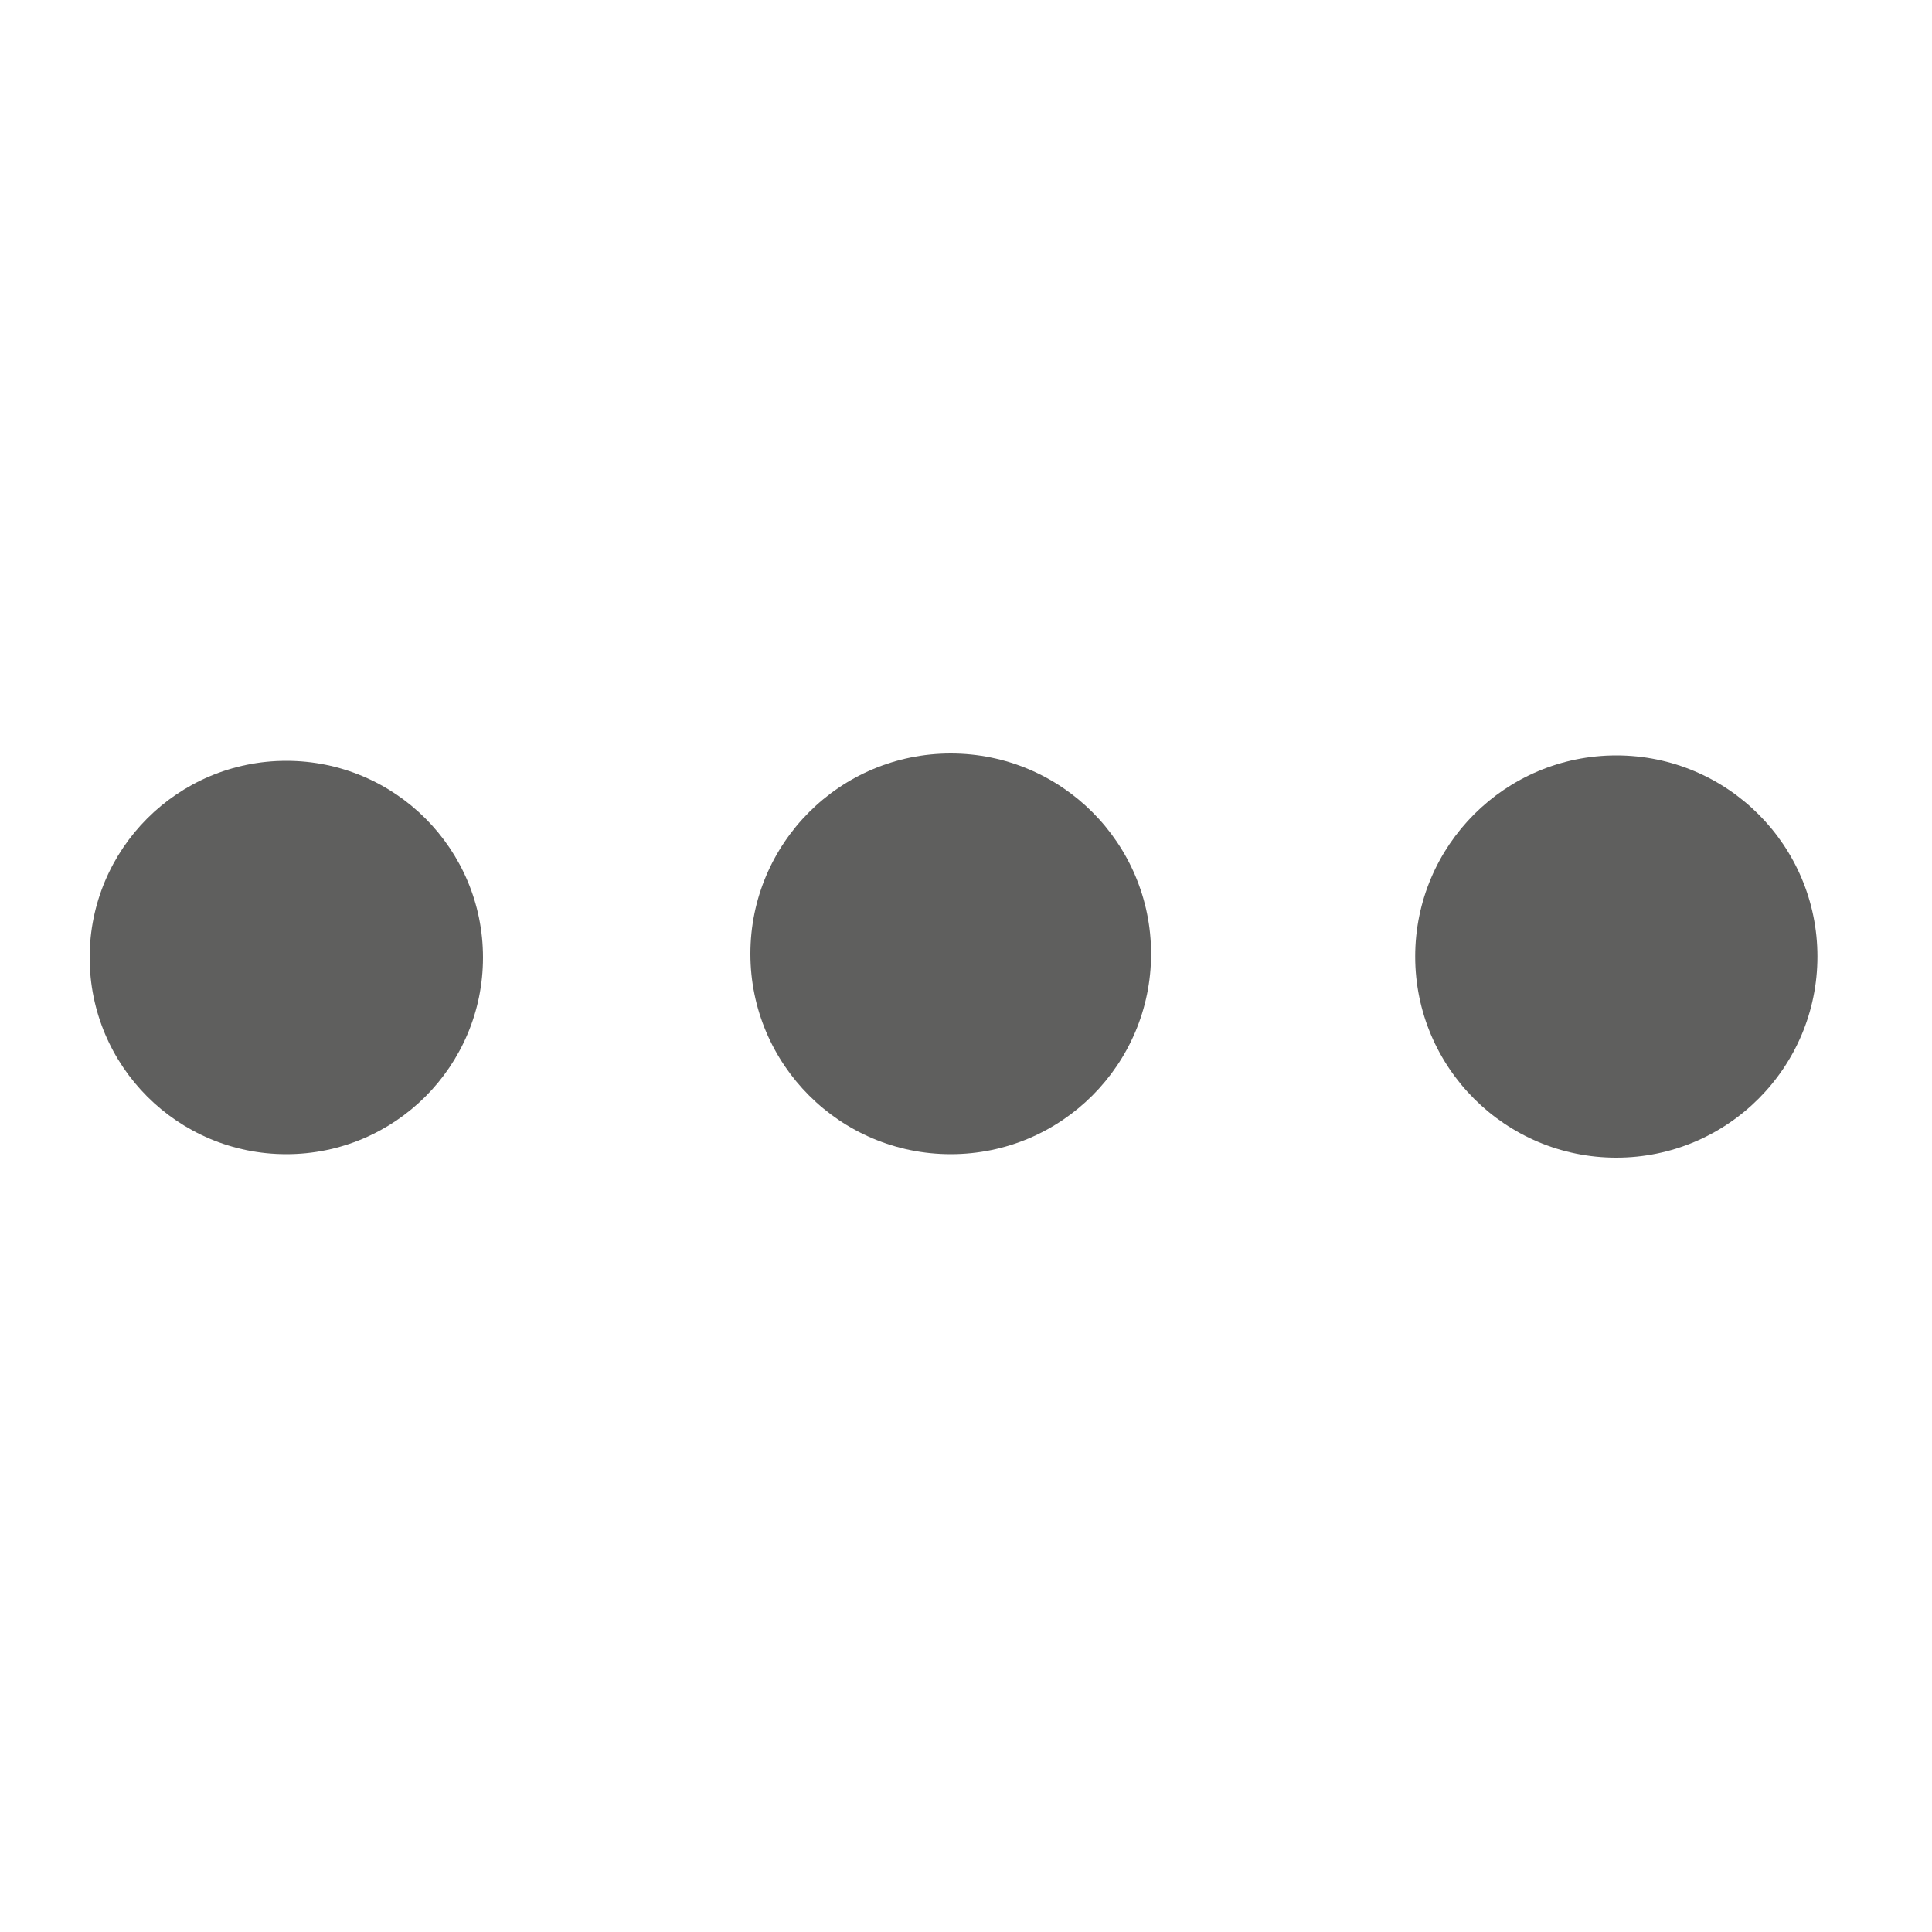 <svg xmlns="http://www.w3.org/2000/svg" xml:space="preserve" style="enable-background:new 0 0 100 100" viewBox="0 0 100 100"><style>.st0{fill:#5f5f5e}</style><g id="Icons"><circle cx="14.82" cy="49.56" r="10.18" class="st0"/><circle cx="49.21" cy="49.37" r="10.37" class="st0"/><circle cx="83.66" cy="49.51" r="10.41" class="st0"/></g></svg>
